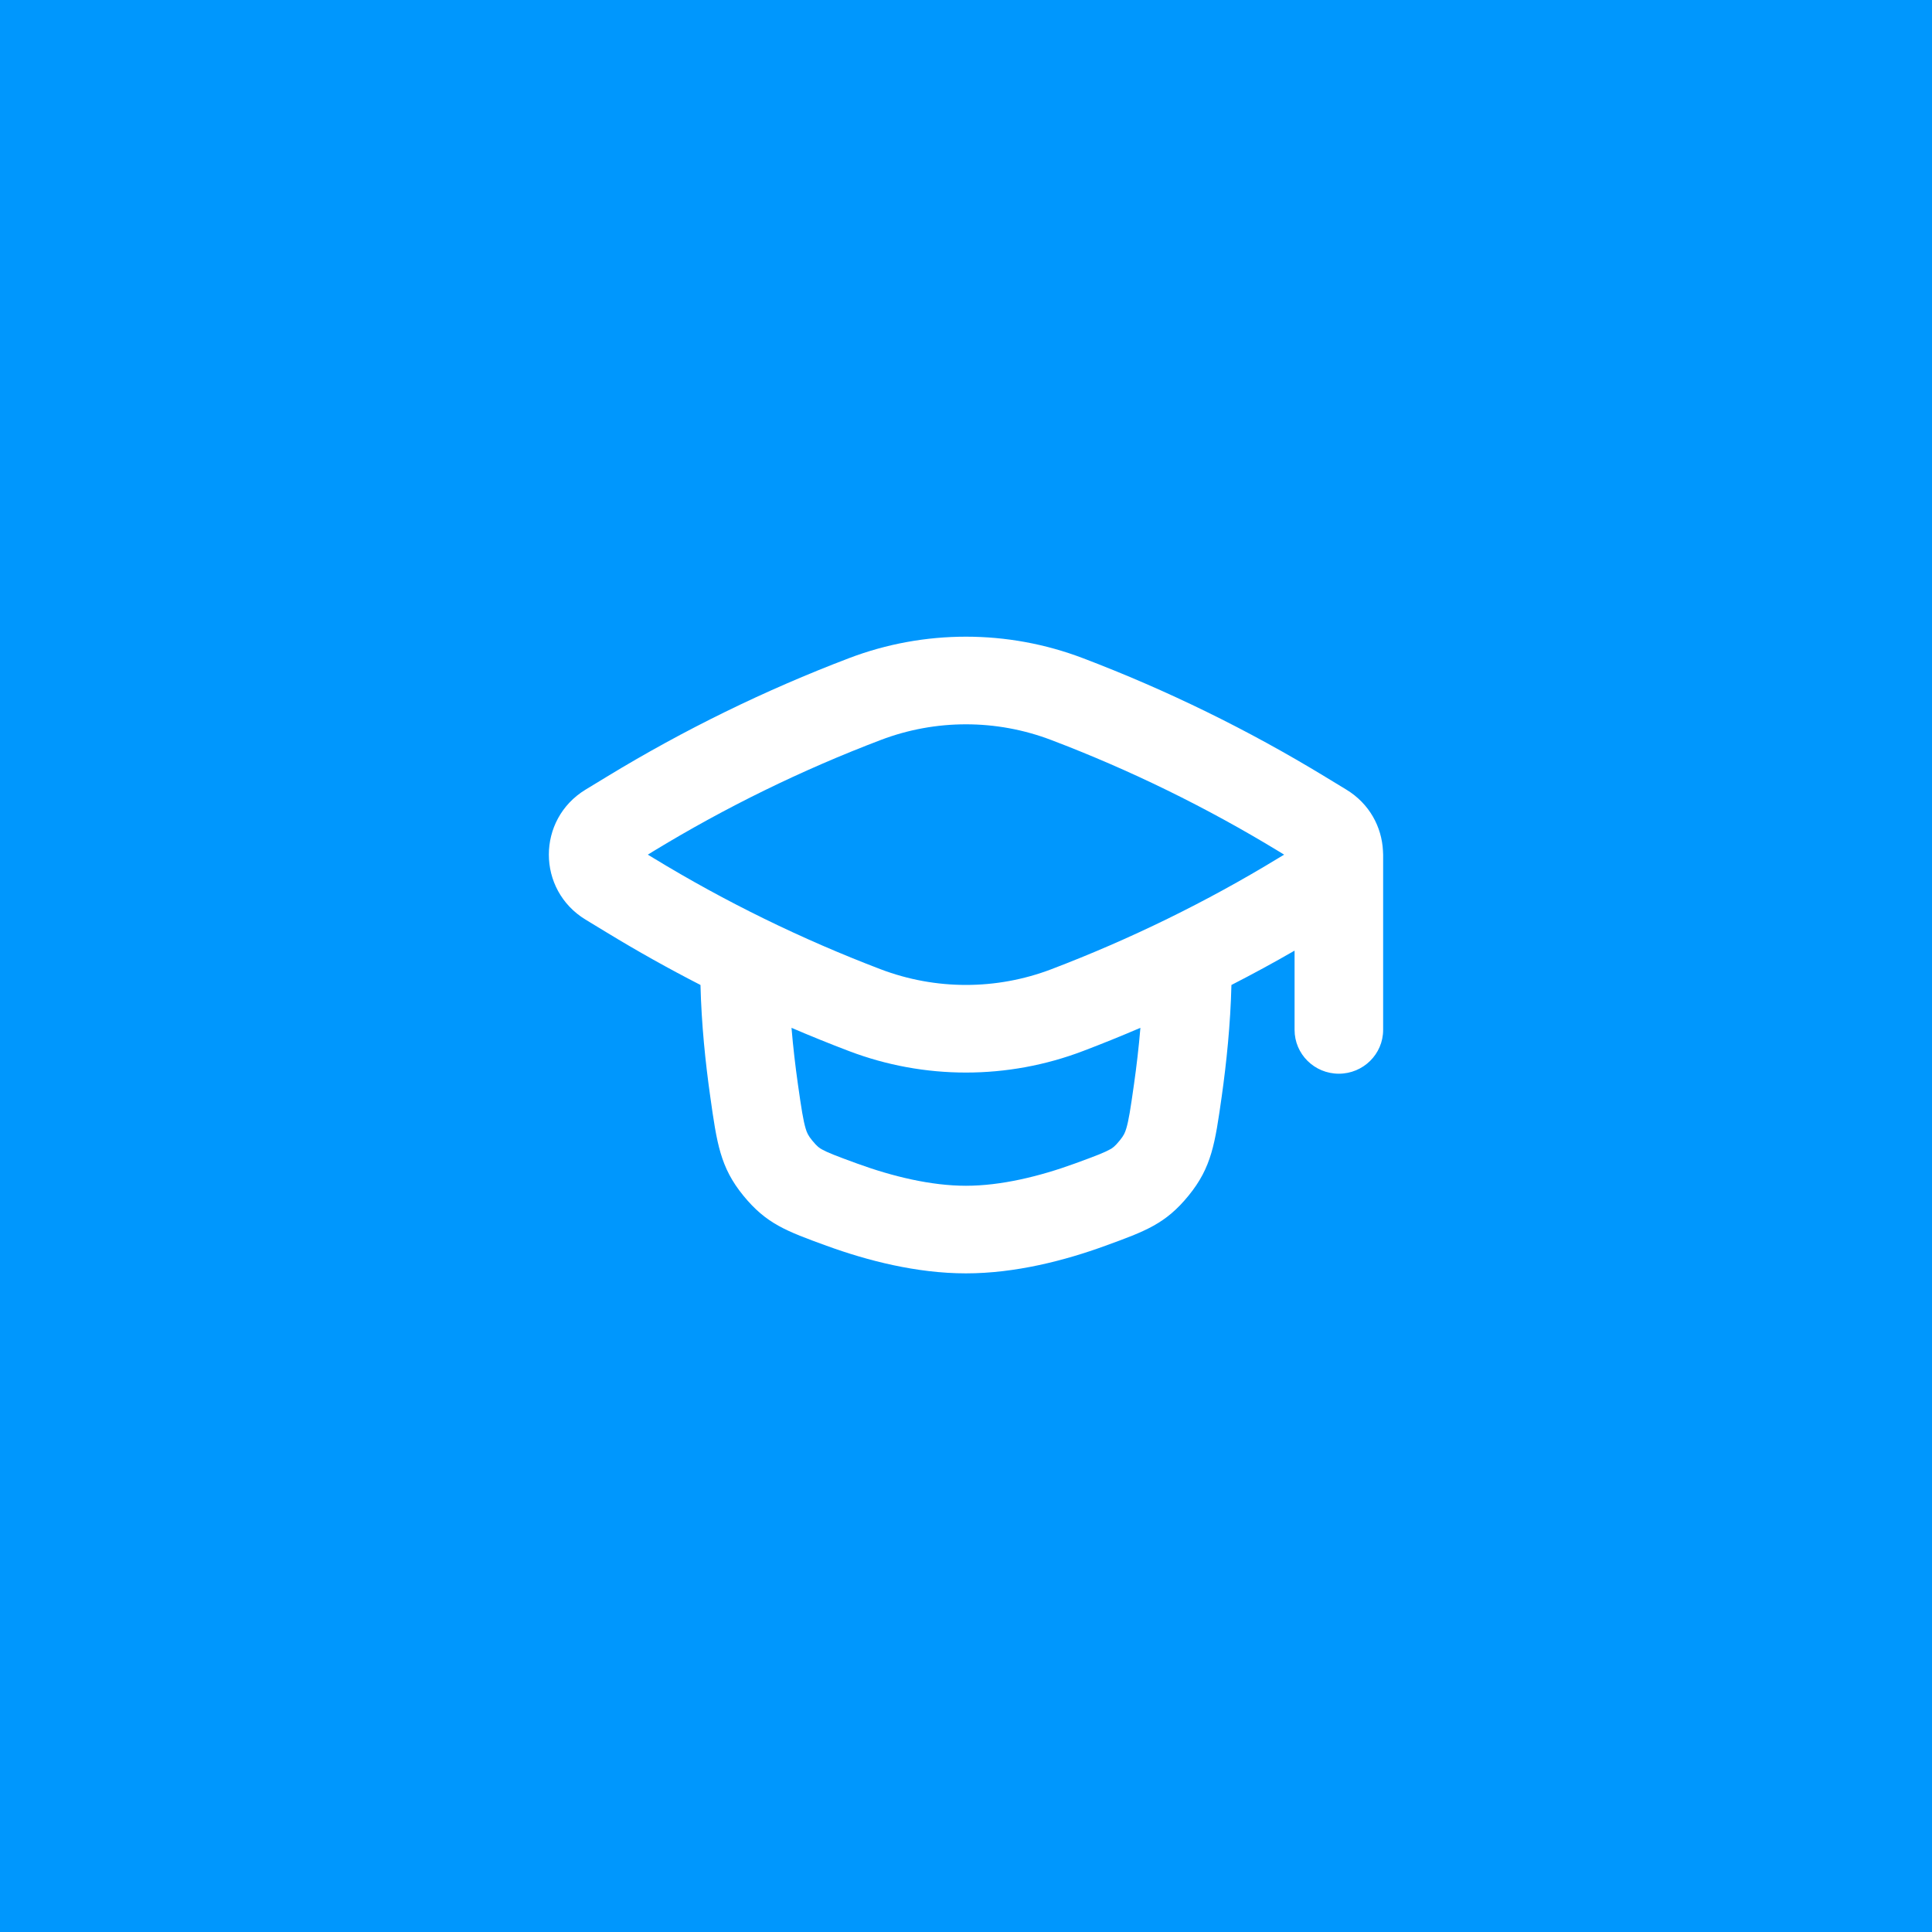 <svg width="44" height="44" viewBox="0 0 44 44" fill="none" xmlns="http://www.w3.org/2000/svg">
<rect width="44" height="44" fill="#0097FD"/>
<path fill-rule="evenodd" clip-rule="evenodd" d="M24.662 14.989C26.581 15.719 28.427 16.623 30.178 17.689L30.662 17.983C31.191 18.305 31.468 18.834 31.496 19.374C31.499 19.404 31.5 19.434 31.5 19.464V23.455C31.5 24.006 31.048 24.453 30.491 24.453C29.934 24.453 29.483 24.006 29.483 23.455V21.65C29.01 21.923 28.531 22.183 28.045 22.432C28.023 23.326 27.932 24.203 27.825 24.963C27.672 26.043 27.595 26.584 27.07 27.228C26.546 27.872 26.089 28.038 25.175 28.371C24.248 28.709 23.123 29 21.999 29C20.875 29 19.751 28.709 18.823 28.371C17.909 28.038 17.453 27.872 16.928 27.228C16.403 26.584 16.326 26.043 16.174 24.963C16.066 24.203 15.975 23.326 15.953 22.432C15.229 22.061 14.518 21.663 13.822 21.239L13.336 20.944C12.221 20.265 12.221 18.662 13.336 17.983L13.82 17.689C15.571 16.623 17.418 15.719 19.336 14.989C21.05 14.337 22.948 14.337 24.662 14.989ZM18.026 23.408C18.063 23.851 18.114 24.283 18.171 24.686C18.254 25.274 18.294 25.517 18.347 25.698C18.377 25.799 18.404 25.86 18.498 25.975C18.614 26.117 18.666 26.148 18.719 26.177C18.843 26.246 19.017 26.316 19.52 26.499C20.327 26.793 21.202 27.005 21.999 27.005C22.796 27.005 23.671 26.793 24.478 26.499C24.981 26.316 25.155 26.246 25.279 26.177C25.332 26.148 25.385 26.117 25.5 25.975C25.594 25.86 25.621 25.799 25.651 25.698C25.705 25.517 25.744 25.274 25.827 24.686C25.884 24.283 25.935 23.851 25.972 23.408C25.54 23.593 25.104 23.77 24.664 23.937C22.949 24.59 21.049 24.59 19.334 23.937C18.894 23.77 18.458 23.593 18.026 23.408ZM29.119 19.54L29.245 19.464L29.121 19.388C27.476 18.387 25.741 17.537 23.938 16.852C22.69 16.377 21.308 16.377 20.06 16.852C18.257 17.537 16.522 18.387 14.877 19.388L14.754 19.464L14.879 19.54C16.523 20.541 18.257 21.389 20.058 22.075C21.308 22.55 22.691 22.55 23.94 22.075C25.741 21.389 27.475 20.541 29.119 19.54Z" fill="white"/>
</svg>
